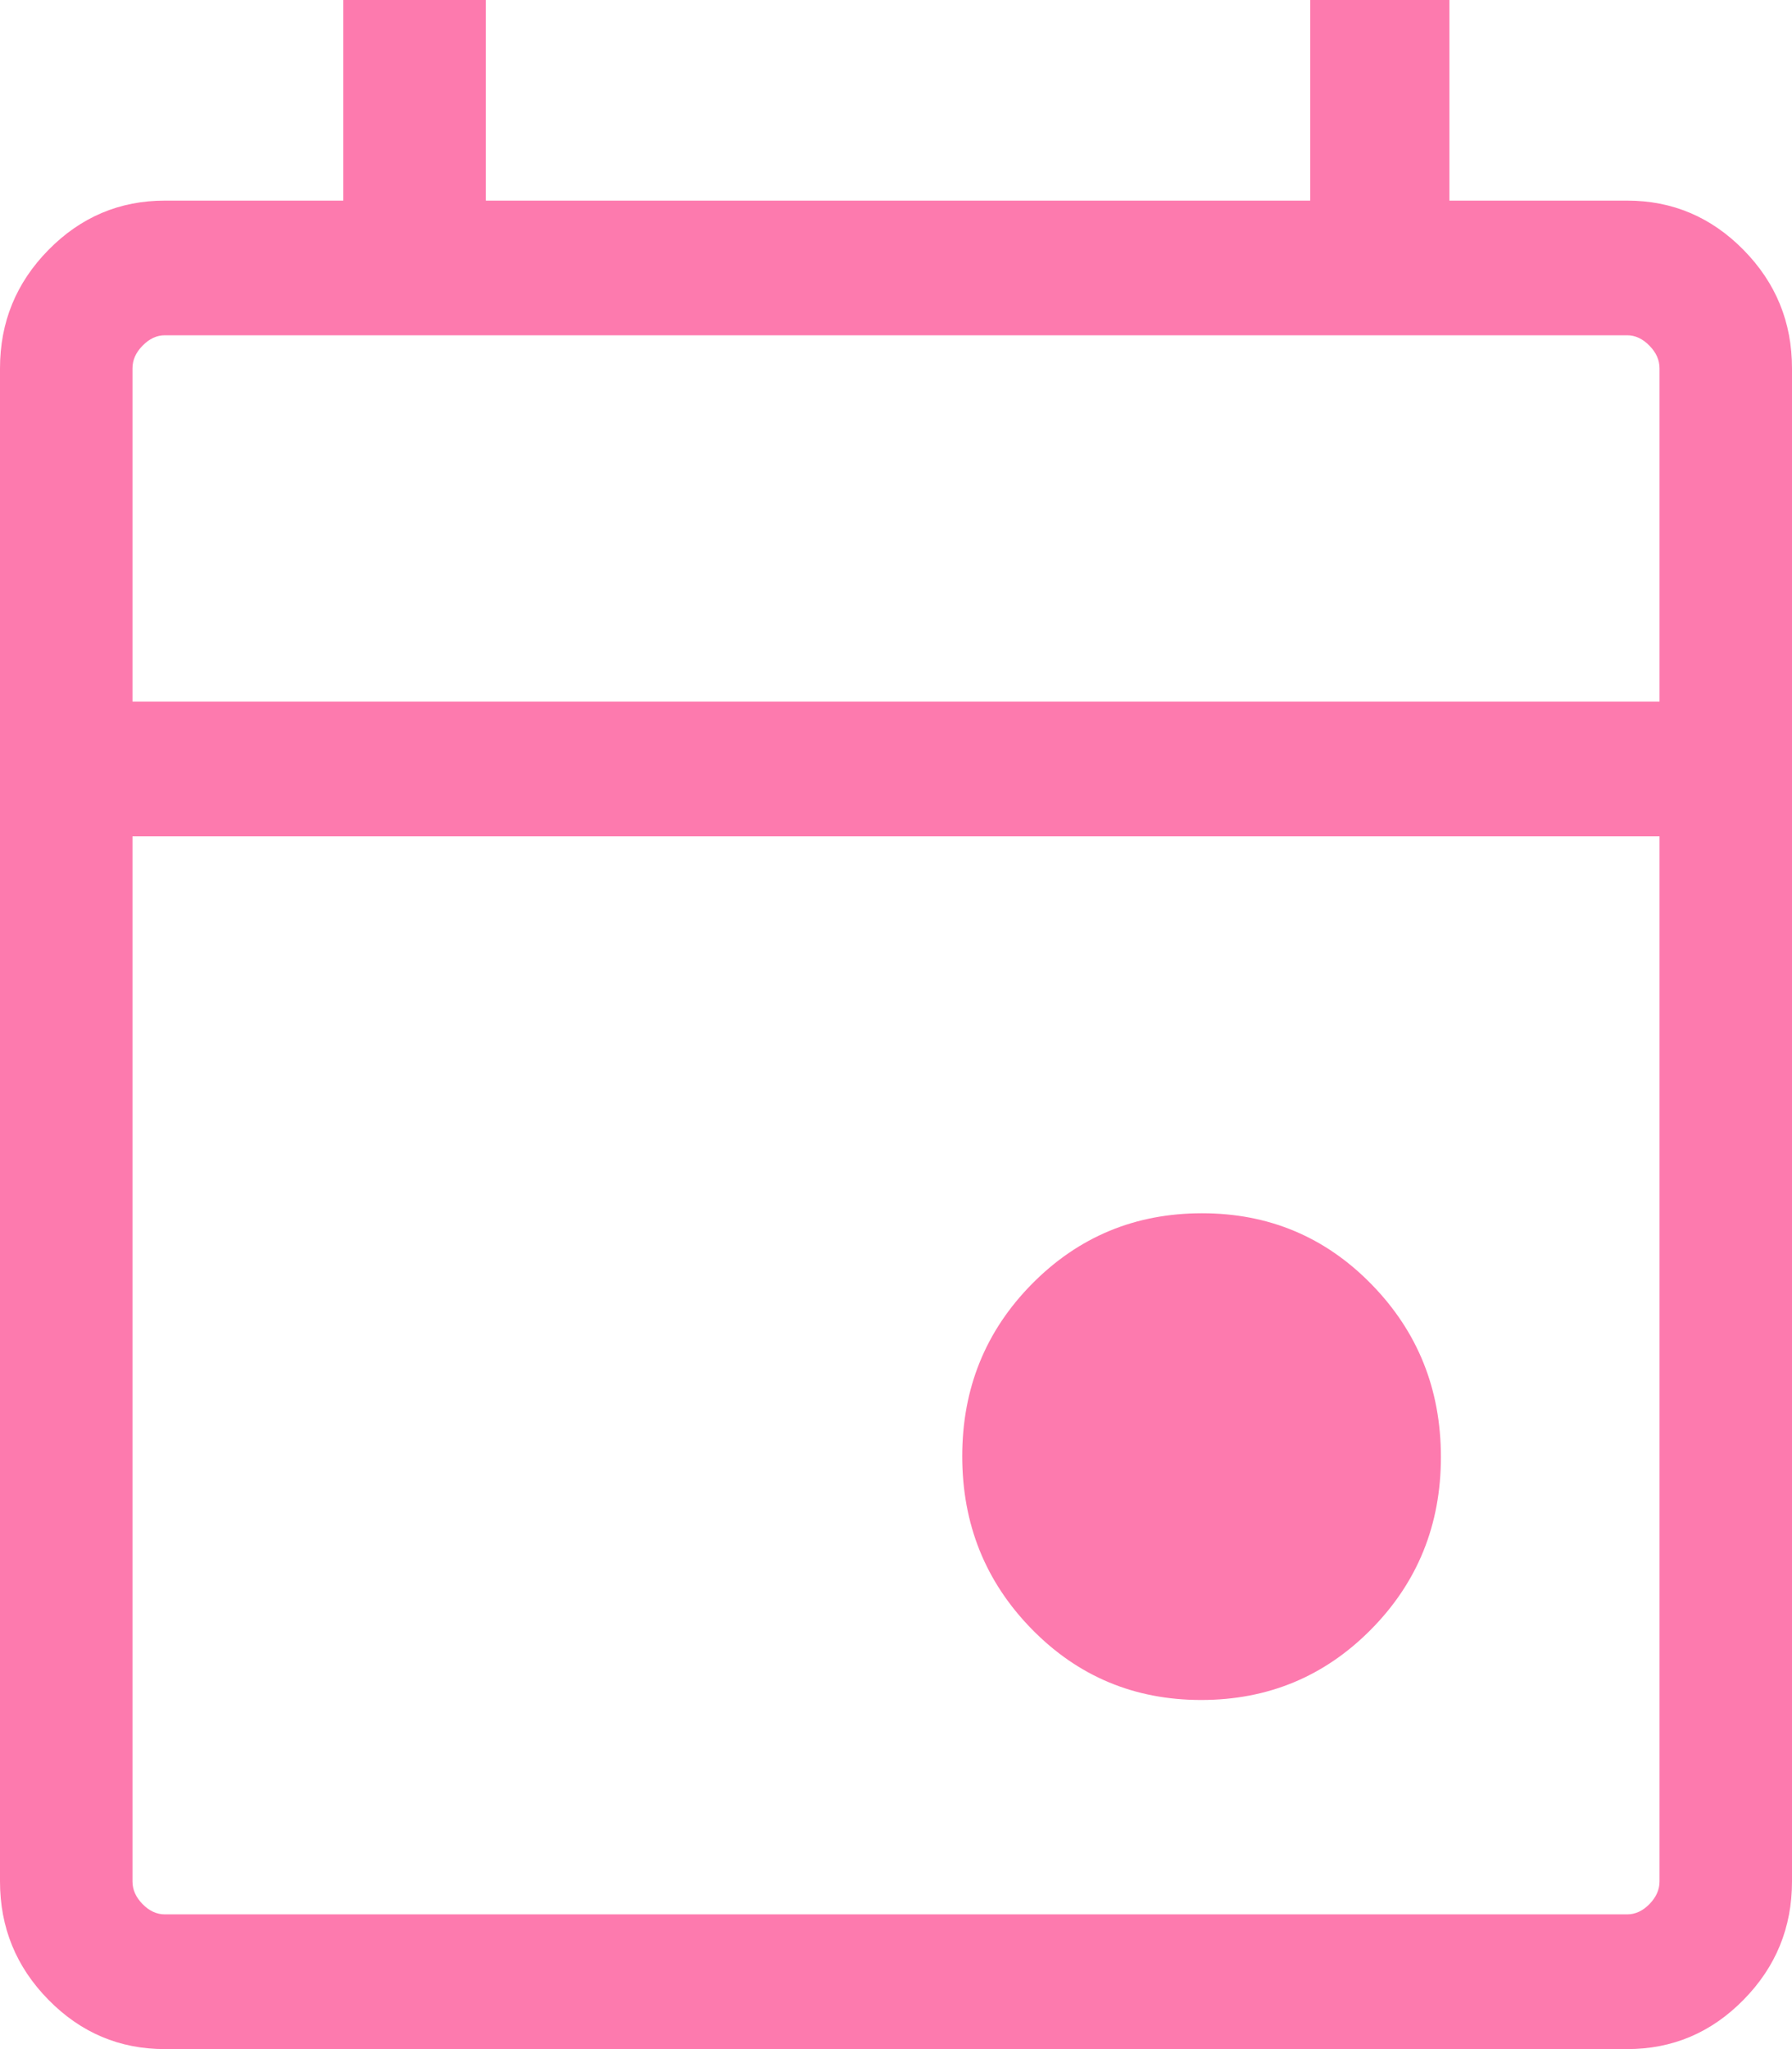 <svg width="28" height="32" viewBox="0 0 28 32" fill="none" xmlns="http://www.w3.org/2000/svg">
<path d="M18.768 26.548C17.726 26.548 16.843 26.179 16.12 25.44C15.396 24.7 15.035 23.801 15.035 22.741C15.035 21.682 15.399 20.785 16.126 20.049C16.853 19.314 17.738 18.947 18.781 18.947C19.823 18.947 20.706 19.316 21.429 20.056C22.152 20.795 22.514 21.694 22.514 22.754C22.514 23.813 22.15 24.711 21.423 25.446C20.696 26.181 19.811 26.548 18.768 26.548ZM2.576 32C1.868 32 1.262 31.744 0.757 31.23C0.252 30.717 0 30.101 0 29.382V5.752C0 5.032 0.252 4.416 0.757 3.903C1.262 3.39 1.868 3.133 2.576 3.133H5.364V0H7.591V3.133H20.472V0H22.647V3.133H25.424C26.132 3.133 26.738 3.39 27.243 3.903C27.748 4.416 28 5.032 28 5.752V29.382C28 30.101 27.748 30.717 27.243 31.23C26.738 31.744 26.132 32 25.424 32H2.576ZM2.576 29.896H25.424C25.551 29.896 25.667 29.843 25.772 29.736C25.878 29.628 25.93 29.51 25.93 29.382V13.06H2.07V29.382C2.07 29.51 2.122 29.628 2.228 29.736C2.333 29.843 2.449 29.896 2.576 29.896ZM2.07 10.956H25.93V5.752C25.93 5.623 25.878 5.505 25.772 5.398C25.667 5.29 25.551 5.236 25.424 5.236H2.576C2.449 5.236 2.333 5.29 2.228 5.398C2.122 5.505 2.07 5.623 2.07 5.752V10.956Z" fill="#FD7AAE"/>
</svg>
